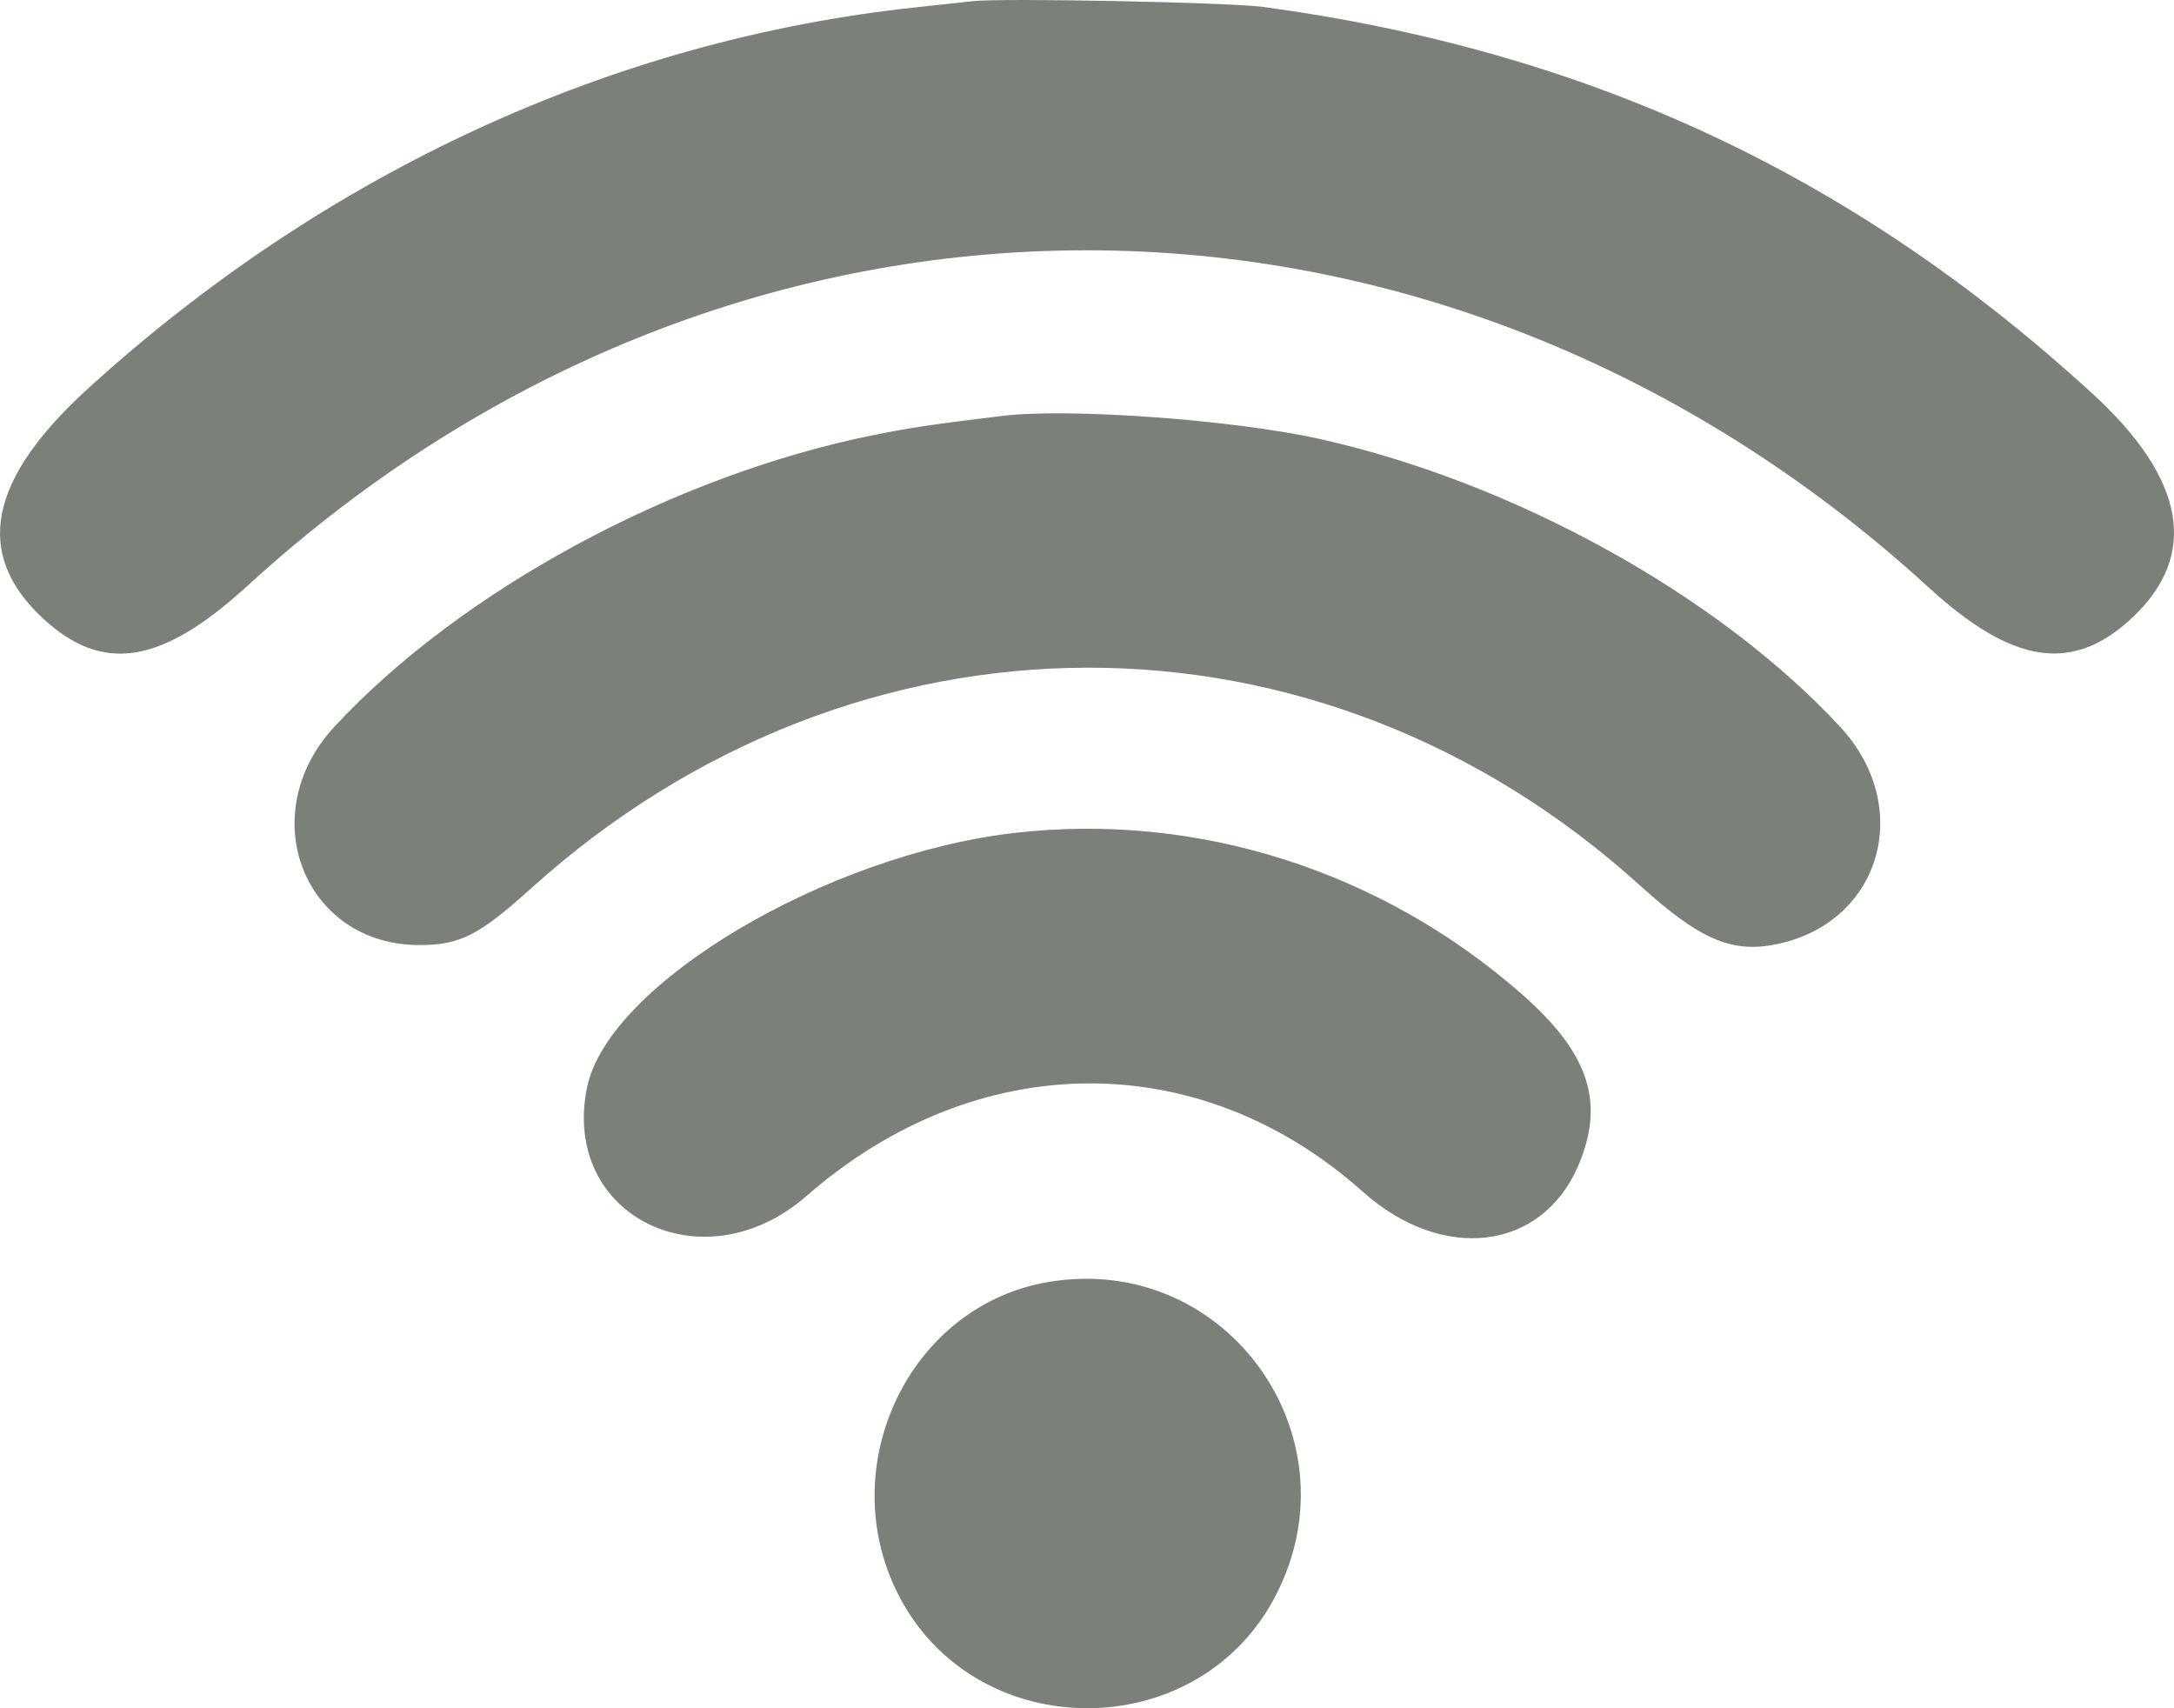 <?xml version="1.0" encoding="UTF-8"?> <svg xmlns="http://www.w3.org/2000/svg" width="28" height="22" viewBox="0 0 28 22" fill="none"> <path fill-rule="evenodd" clip-rule="evenodd" d="M12.529 0.015C12.424 0.027 12.093 0.063 11.792 0.095C7.903 0.511 4.203 2.213 1.14 4.998C-0.152 6.173 -0.342 7.131 0.552 7.963C1.322 8.679 2.08 8.558 3.189 7.543C9.494 1.774 18.521 1.785 24.843 7.568C25.923 8.556 26.691 8.672 27.454 7.963C28.325 7.152 28.153 6.17 26.945 5.065C23.868 2.249 20.452 0.657 16.268 0.089C15.835 0.03 12.897 -0.028 12.529 0.015ZM12.911 5.356C12.018 5.464 11.722 5.508 11.247 5.604C8.67 6.124 5.934 7.605 4.307 9.359C3.255 10.494 3.917 12.178 5.412 12.171C5.928 12.169 6.172 12.044 6.84 11.441C11.026 7.665 16.979 7.65 21.125 11.406C21.902 12.109 22.314 12.283 22.902 12.156C24.231 11.868 24.653 10.388 23.699 9.359C22.13 7.667 19.506 6.215 17.005 5.655C15.899 5.407 13.774 5.252 12.911 5.356ZM13.075 10.726C10.642 11.004 7.835 12.672 7.561 14.004C7.22 15.66 9.054 16.567 10.388 15.402C12.577 13.49 15.446 13.468 17.551 15.347C18.578 16.264 19.854 16.111 20.326 15.015C20.675 14.201 20.469 13.568 19.607 12.809C17.796 11.215 15.422 10.458 13.075 10.726ZM13.512 16.509C11.679 16.812 10.691 18.959 11.617 20.625C12.635 22.458 15.37 22.458 16.389 20.625C17.533 18.567 15.827 16.126 13.512 16.509Z" fill="#7B8078"></path> </svg> 